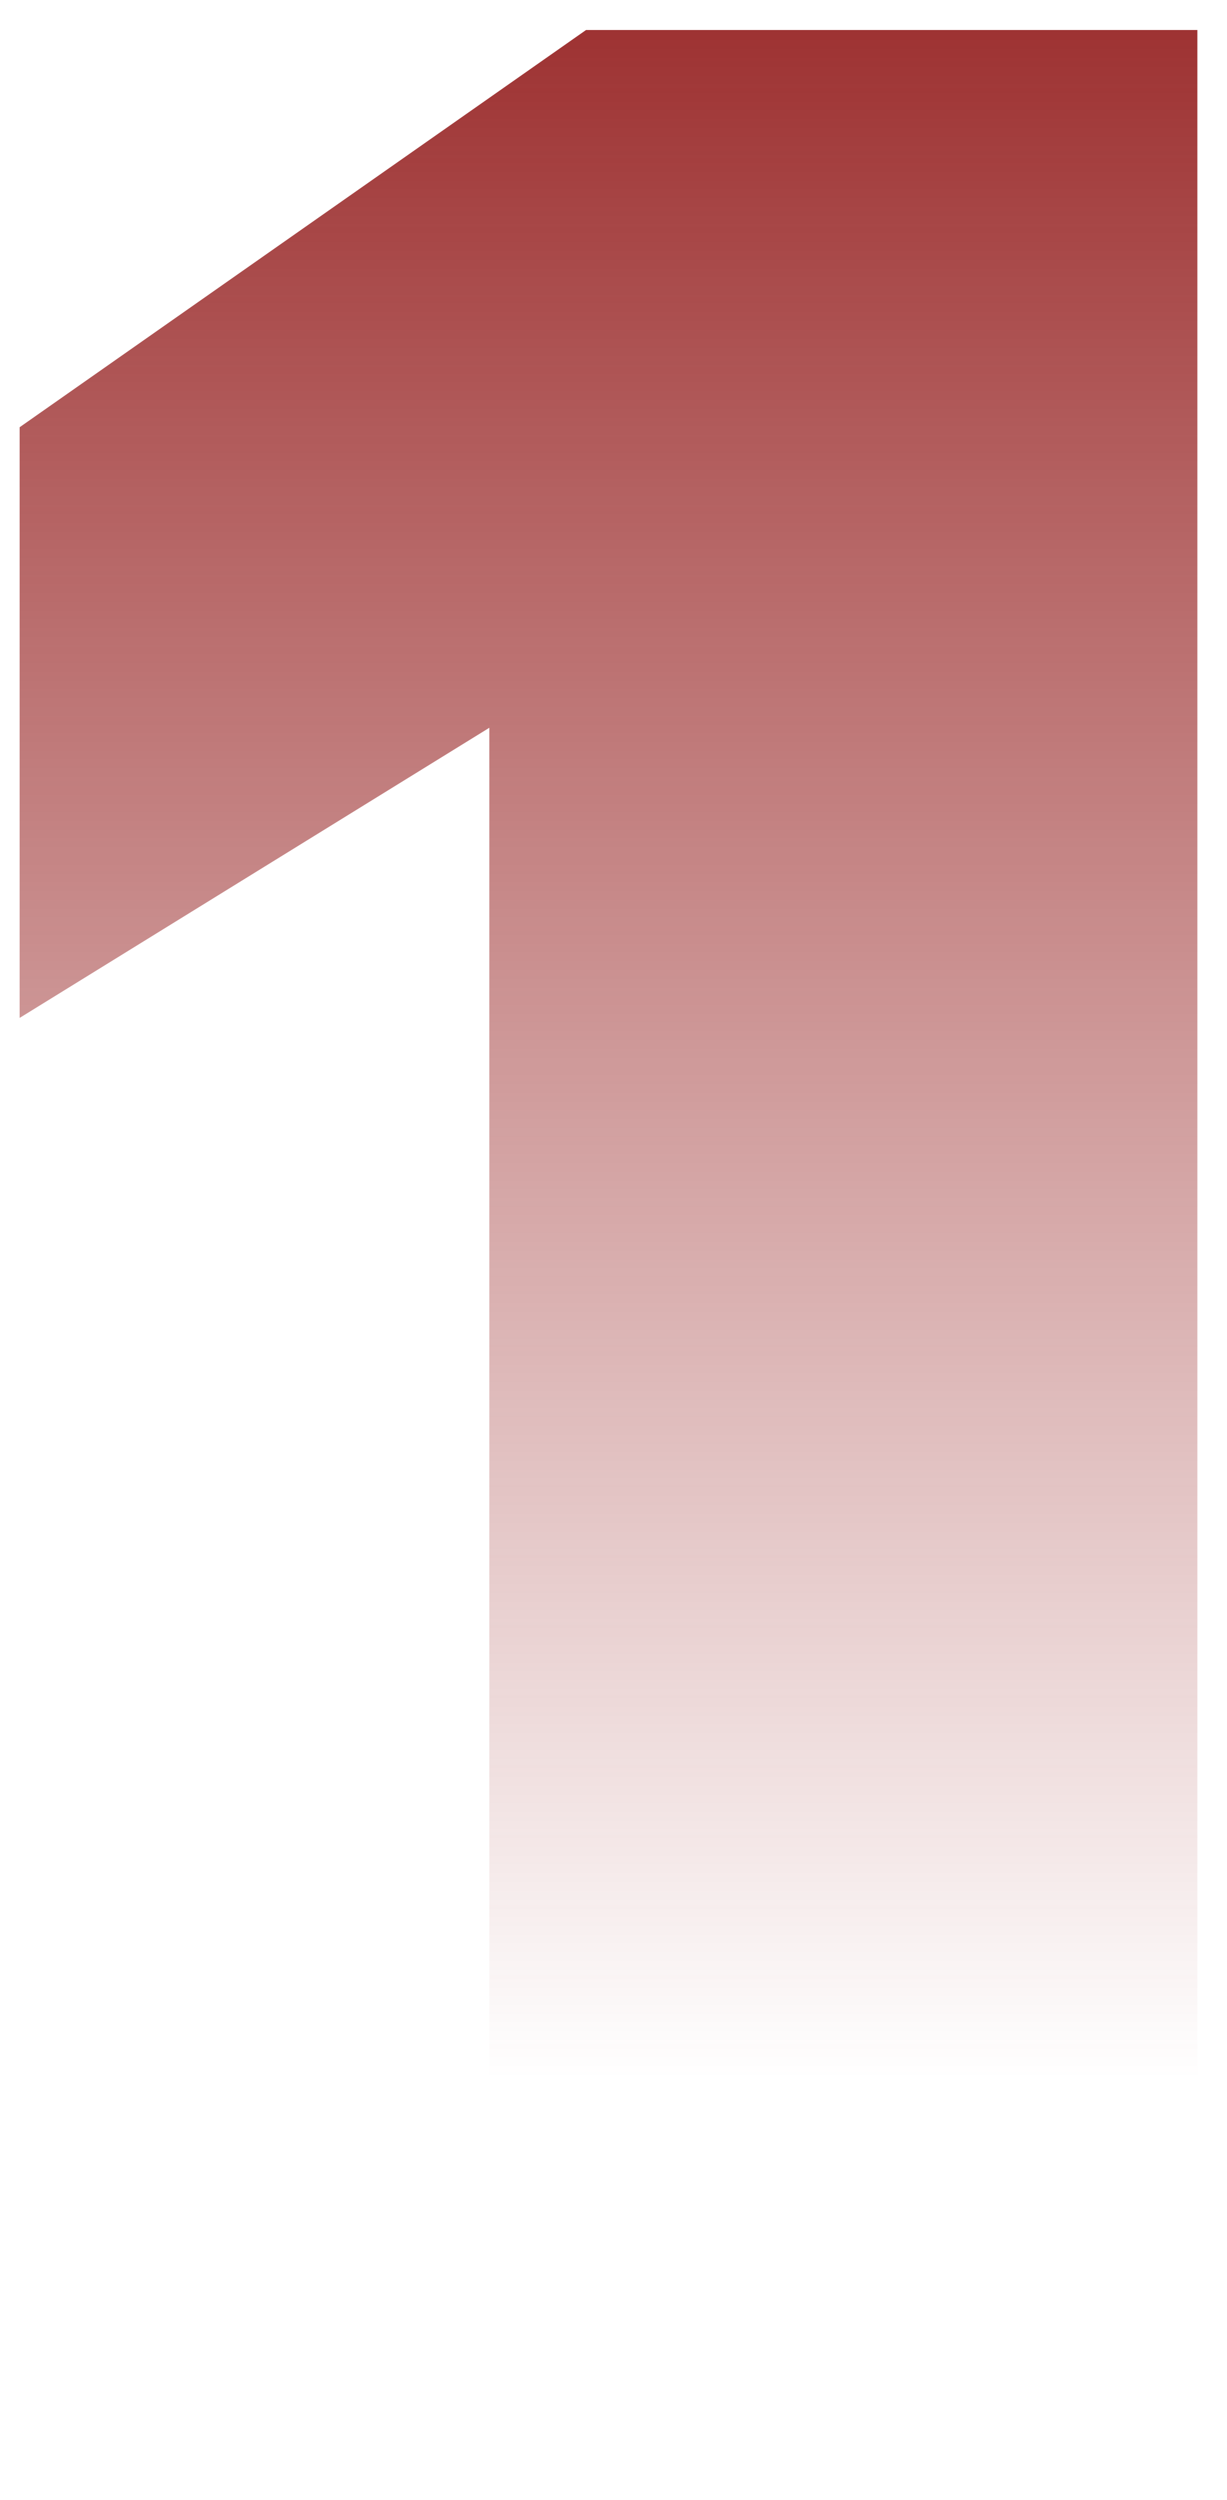 <?xml version="1.0" encoding="UTF-8"?> <svg xmlns="http://www.w3.org/2000/svg" width="27" height="55" viewBox="0 0 27 55" fill="none"> <path d="M10.768 55V16.012L0.432 22.396V9.4L12.896 0.66H26.348V55H10.768Z" fill="url(#paint0_linear_269_16)"></path> <defs> <linearGradient id="paint0_linear_269_16" x1="15.74" y1="-3.462" x2="15.74" y2="55.2" gradientUnits="userSpaceOnUse"> <stop stop-color="#952020"></stop> <stop offset="0.839" stop-color="#952020" stop-opacity="0"></stop> </linearGradient> </defs> </svg> 